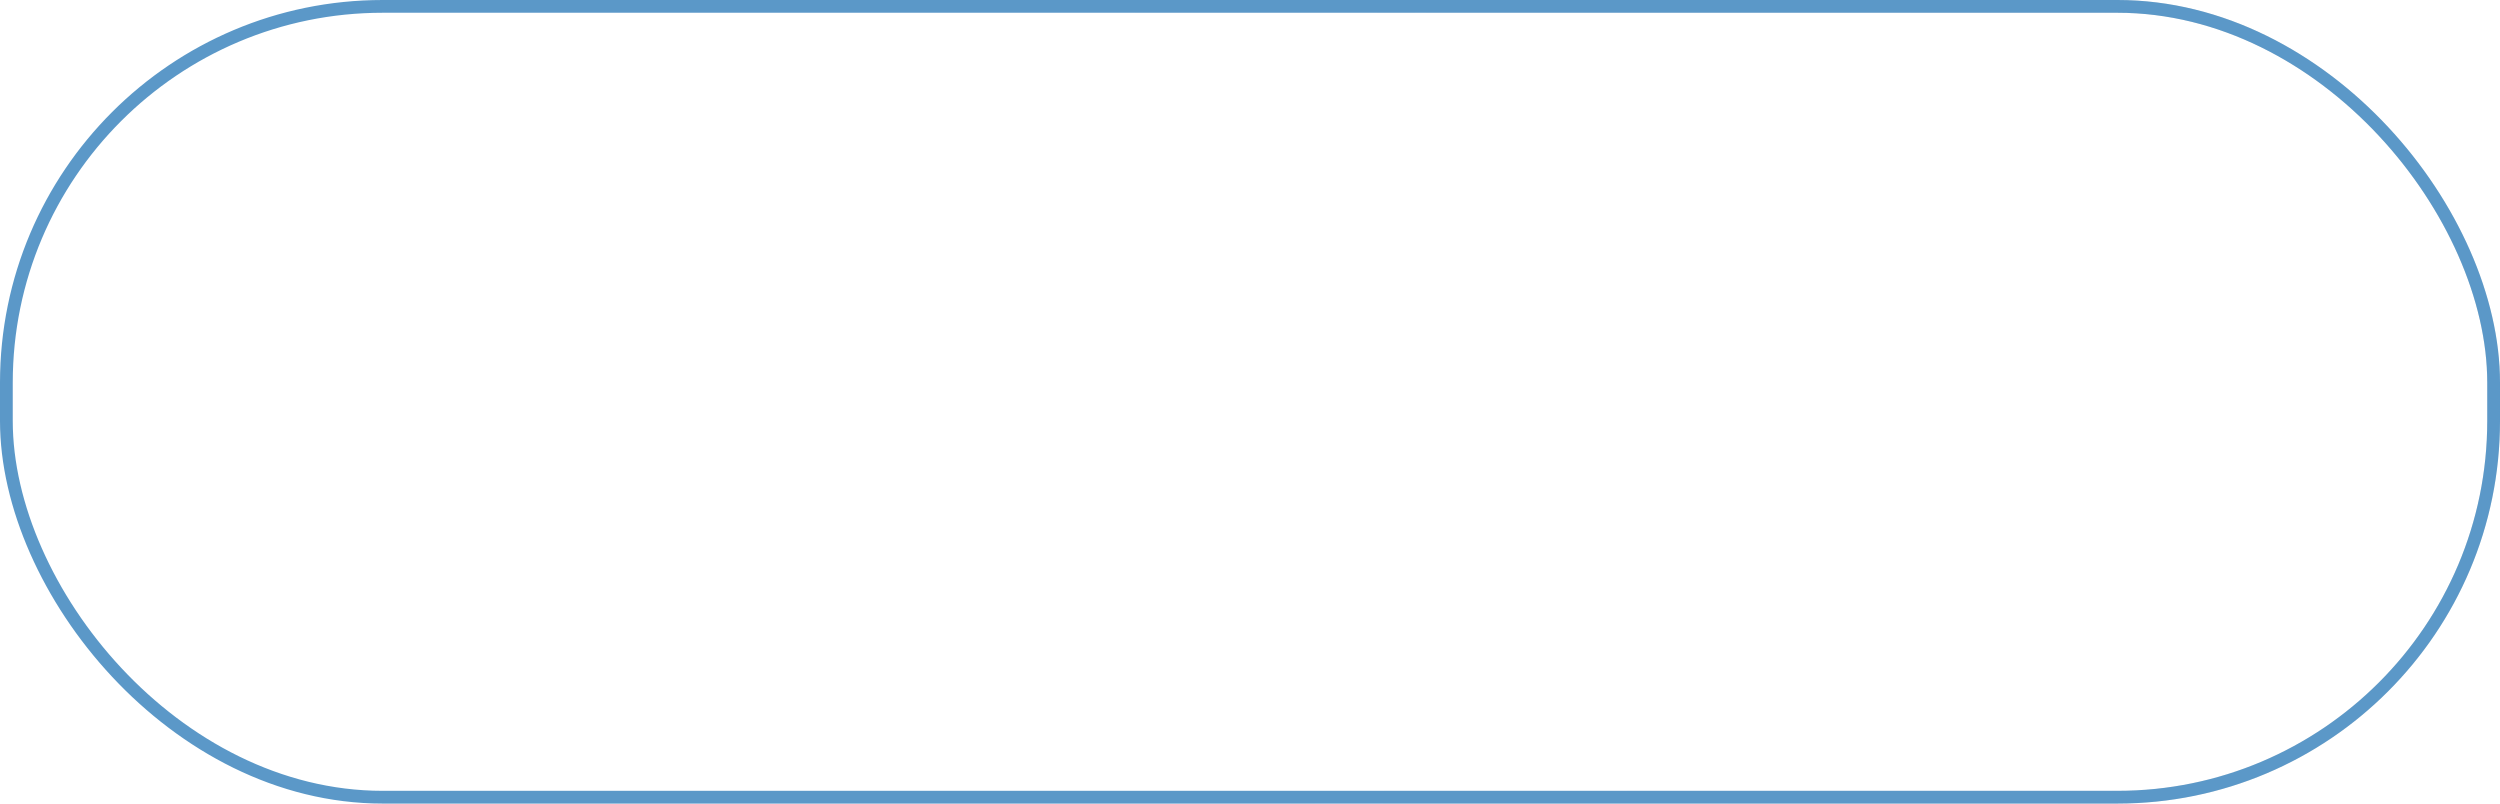 <?xml version="1.0" encoding="UTF-8"?> <svg xmlns="http://www.w3.org/2000/svg" width="196" height="63" viewBox="0 0 196 63" fill="none"> <g filter="url(#filter0_b_120_21)"> <rect width="196" height="63" rx="30" fill="url(#paint0_linear_120_21)" fill-opacity="0.3"></rect> <rect x="0.5" y="0.5" width="195" height="62" rx="29.5" stroke="url(#paint1_radial_120_21)"></rect> <rect x="0.5" y="0.5" width="195" height="62" rx="29.5" stroke="url(#paint2_radial_120_21)" stroke-opacity="0.2"></rect> </g> <rect x="0.5" y="0.5" width="195" height="62" rx="29.5" stroke="#5B98C8"></rect> <defs> <filter id="filter0_b_120_21" x="-30" y="-30" width="256" height="123" filterUnits="userSpaceOnUse" color-interpolation-filters="sRGB"> <feFlood flood-opacity="0" result="BackgroundImageFix"></feFlood> <feGaussianBlur in="BackgroundImageFix" stdDeviation="15"></feGaussianBlur> <feComposite in2="SourceAlpha" operator="in" result="effect1_backgroundBlur_120_21"></feComposite> <feBlend mode="normal" in="SourceGraphic" in2="effect1_backgroundBlur_120_21" result="shape"></feBlend> </filter> <linearGradient id="paint0_linear_120_21" x1="-4.754" y1="-2.56093e-05" x2="197.542" y2="5.417" gradientUnits="userSpaceOnUse"> <stop stop-color="white"></stop> <stop offset="0" stop-color="white" stop-opacity="0.8"></stop> <stop offset="1" stop-color="white" stop-opacity="0.3"></stop> </linearGradient> <radialGradient id="paint1_radial_120_21" cx="0" cy="0" r="1" gradientUnits="userSpaceOnUse" gradientTransform="translate(185.571 31.5) rotate(162.344) scale(91.739 3063.14)"> <stop stop-opacity="0.1"></stop> <stop offset="1" stop-opacity="0"></stop> </radialGradient> <radialGradient id="paint2_radial_120_21" cx="0" cy="0" r="1" gradientUnits="userSpaceOnUse" gradientTransform="translate(9.662 31.5) rotate(19.625) scale(93.786 3066.39)"> <stop stop-color="white"></stop> <stop offset="1" stop-color="white" stop-opacity="0"></stop> </radialGradient> </defs> </svg> 